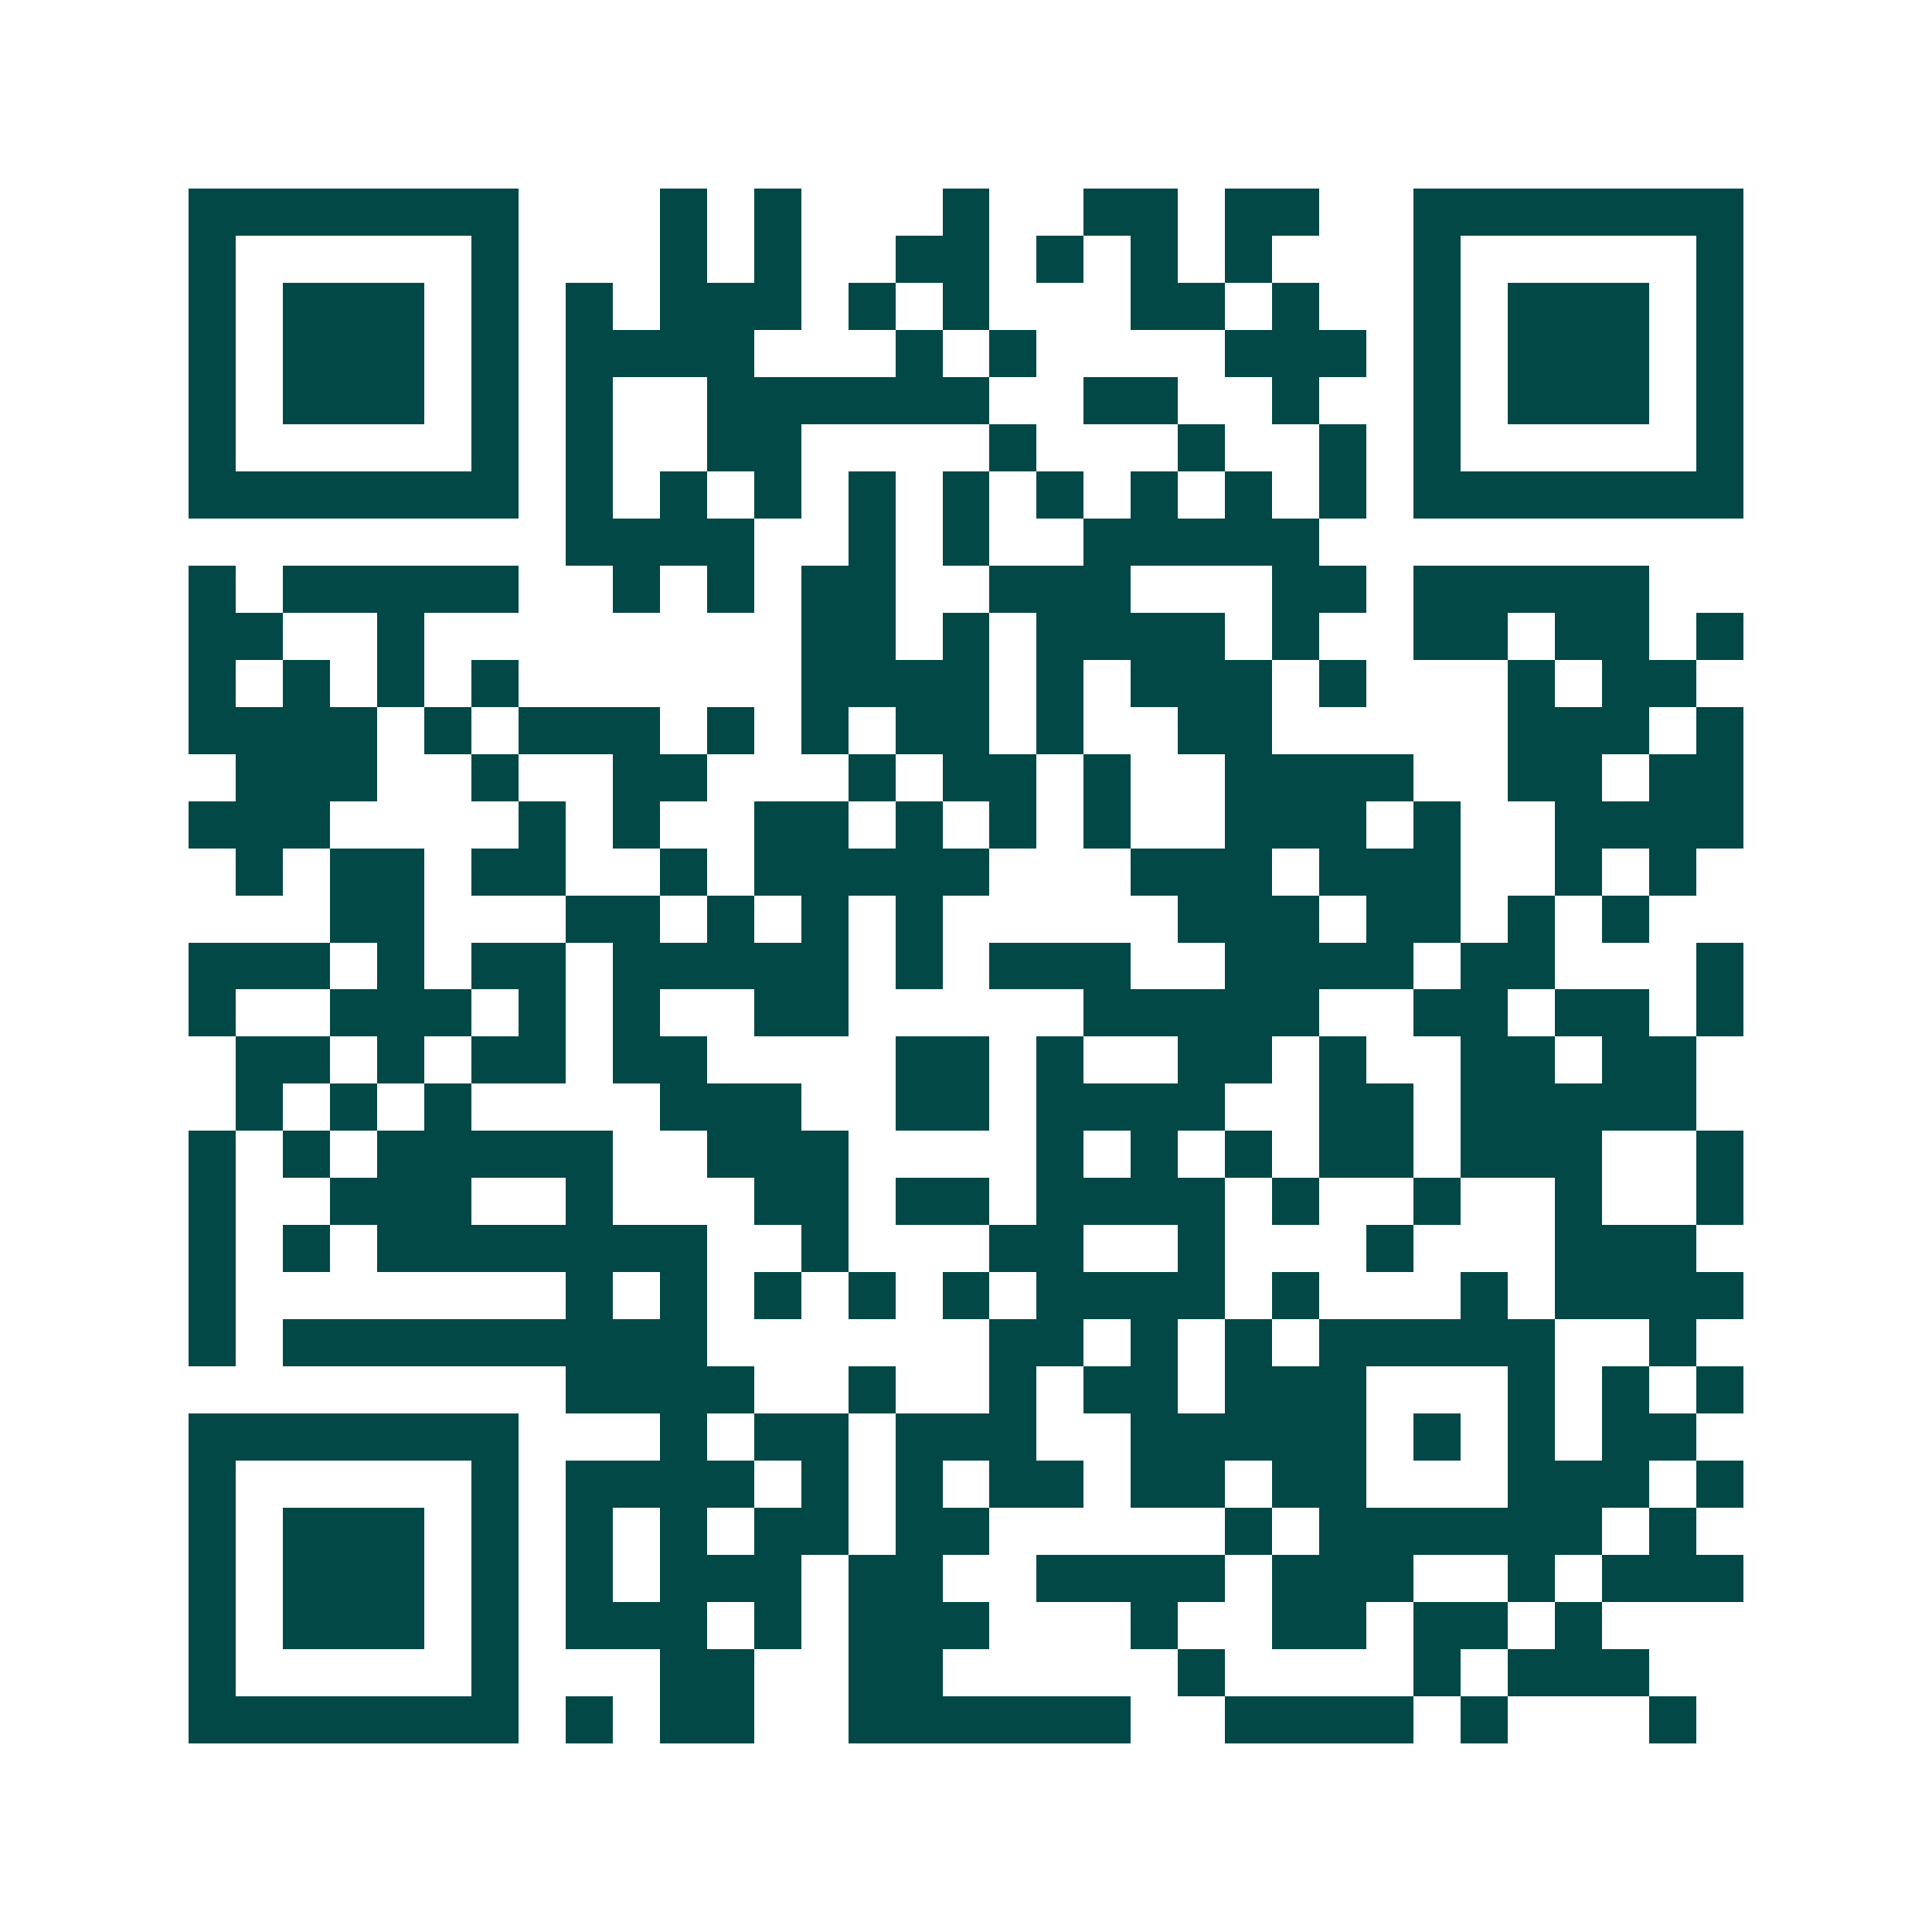 <svg xmlns="http://www.w3.org/2000/svg" width="200" height="200" viewBox="0 0 41 41" shape-rendering="crispEdges"><path fill="#ffffff" d="M0 0h41v41H0z"/><path stroke="#014847" d="M4 4.5h7m3 0h1m1 0h1m3 0h1m2 0h2m1 0h2m2 0h7M4 5.5h1m5 0h1m3 0h1m1 0h1m2 0h2m1 0h1m1 0h1m1 0h1m3 0h1m5 0h1M4 6.5h1m1 0h3m1 0h1m1 0h1m1 0h3m1 0h1m1 0h1m3 0h2m1 0h1m2 0h1m1 0h3m1 0h1M4 7.5h1m1 0h3m1 0h1m1 0h4m3 0h1m1 0h1m4 0h3m1 0h1m1 0h3m1 0h1M4 8.5h1m1 0h3m1 0h1m1 0h1m2 0h6m2 0h2m2 0h1m2 0h1m1 0h3m1 0h1M4 9.5h1m5 0h1m1 0h1m2 0h2m4 0h1m3 0h1m2 0h1m1 0h1m5 0h1M4 10.5h7m1 0h1m1 0h1m1 0h1m1 0h1m1 0h1m1 0h1m1 0h1m1 0h1m1 0h1m1 0h7M12 11.5h4m2 0h1m1 0h1m2 0h5M4 12.5h1m1 0h5m2 0h1m1 0h1m1 0h2m2 0h3m3 0h2m1 0h5M4 13.5h2m2 0h1m8 0h2m1 0h1m1 0h4m1 0h1m2 0h2m1 0h2m1 0h1M4 14.5h1m1 0h1m1 0h1m1 0h1m6 0h4m1 0h1m1 0h3m1 0h1m3 0h1m1 0h2M4 15.5h4m1 0h1m1 0h3m1 0h1m1 0h1m1 0h2m1 0h1m2 0h2m5 0h3m1 0h1M5 16.5h3m2 0h1m2 0h2m3 0h1m1 0h2m1 0h1m2 0h4m2 0h2m1 0h2M4 17.5h3m4 0h1m1 0h1m2 0h2m1 0h1m1 0h1m1 0h1m2 0h3m1 0h1m2 0h4M5 18.5h1m1 0h2m1 0h2m2 0h1m1 0h5m3 0h3m1 0h3m2 0h1m1 0h1M7 19.5h2m3 0h2m1 0h1m1 0h1m1 0h1m5 0h3m1 0h2m1 0h1m1 0h1M4 20.5h3m1 0h1m1 0h2m1 0h5m1 0h1m1 0h3m2 0h4m1 0h2m3 0h1M4 21.5h1m2 0h3m1 0h1m1 0h1m2 0h2m5 0h5m2 0h2m1 0h2m1 0h1M5 22.5h2m1 0h1m1 0h2m1 0h2m4 0h2m1 0h1m2 0h2m1 0h1m2 0h2m1 0h2M5 23.5h1m1 0h1m1 0h1m4 0h3m2 0h2m1 0h4m2 0h2m1 0h5M4 24.5h1m1 0h1m1 0h5m2 0h3m4 0h1m1 0h1m1 0h1m1 0h2m1 0h3m2 0h1M4 25.5h1m2 0h3m2 0h1m3 0h2m1 0h2m1 0h4m1 0h1m2 0h1m2 0h1m2 0h1M4 26.5h1m1 0h1m1 0h7m2 0h1m3 0h2m2 0h1m3 0h1m3 0h3M4 27.5h1m7 0h1m1 0h1m1 0h1m1 0h1m1 0h1m1 0h4m1 0h1m3 0h1m1 0h4M4 28.5h1m1 0h9m6 0h2m1 0h1m1 0h1m1 0h5m2 0h1M12 29.5h4m2 0h1m2 0h1m1 0h2m1 0h3m3 0h1m1 0h1m1 0h1M4 30.5h7m3 0h1m1 0h2m1 0h3m2 0h5m1 0h1m1 0h1m1 0h2M4 31.5h1m5 0h1m1 0h4m1 0h1m1 0h1m1 0h2m1 0h2m1 0h2m3 0h3m1 0h1M4 32.5h1m1 0h3m1 0h1m1 0h1m1 0h1m1 0h2m1 0h2m5 0h1m1 0h6m1 0h1M4 33.5h1m1 0h3m1 0h1m1 0h1m1 0h3m1 0h2m2 0h4m1 0h3m2 0h1m1 0h3M4 34.5h1m1 0h3m1 0h1m1 0h3m1 0h1m1 0h3m3 0h1m2 0h2m1 0h2m1 0h1M4 35.5h1m5 0h1m3 0h2m2 0h2m5 0h1m4 0h1m1 0h3M4 36.5h7m1 0h1m1 0h2m2 0h6m2 0h4m1 0h1m3 0h1"/></svg>
